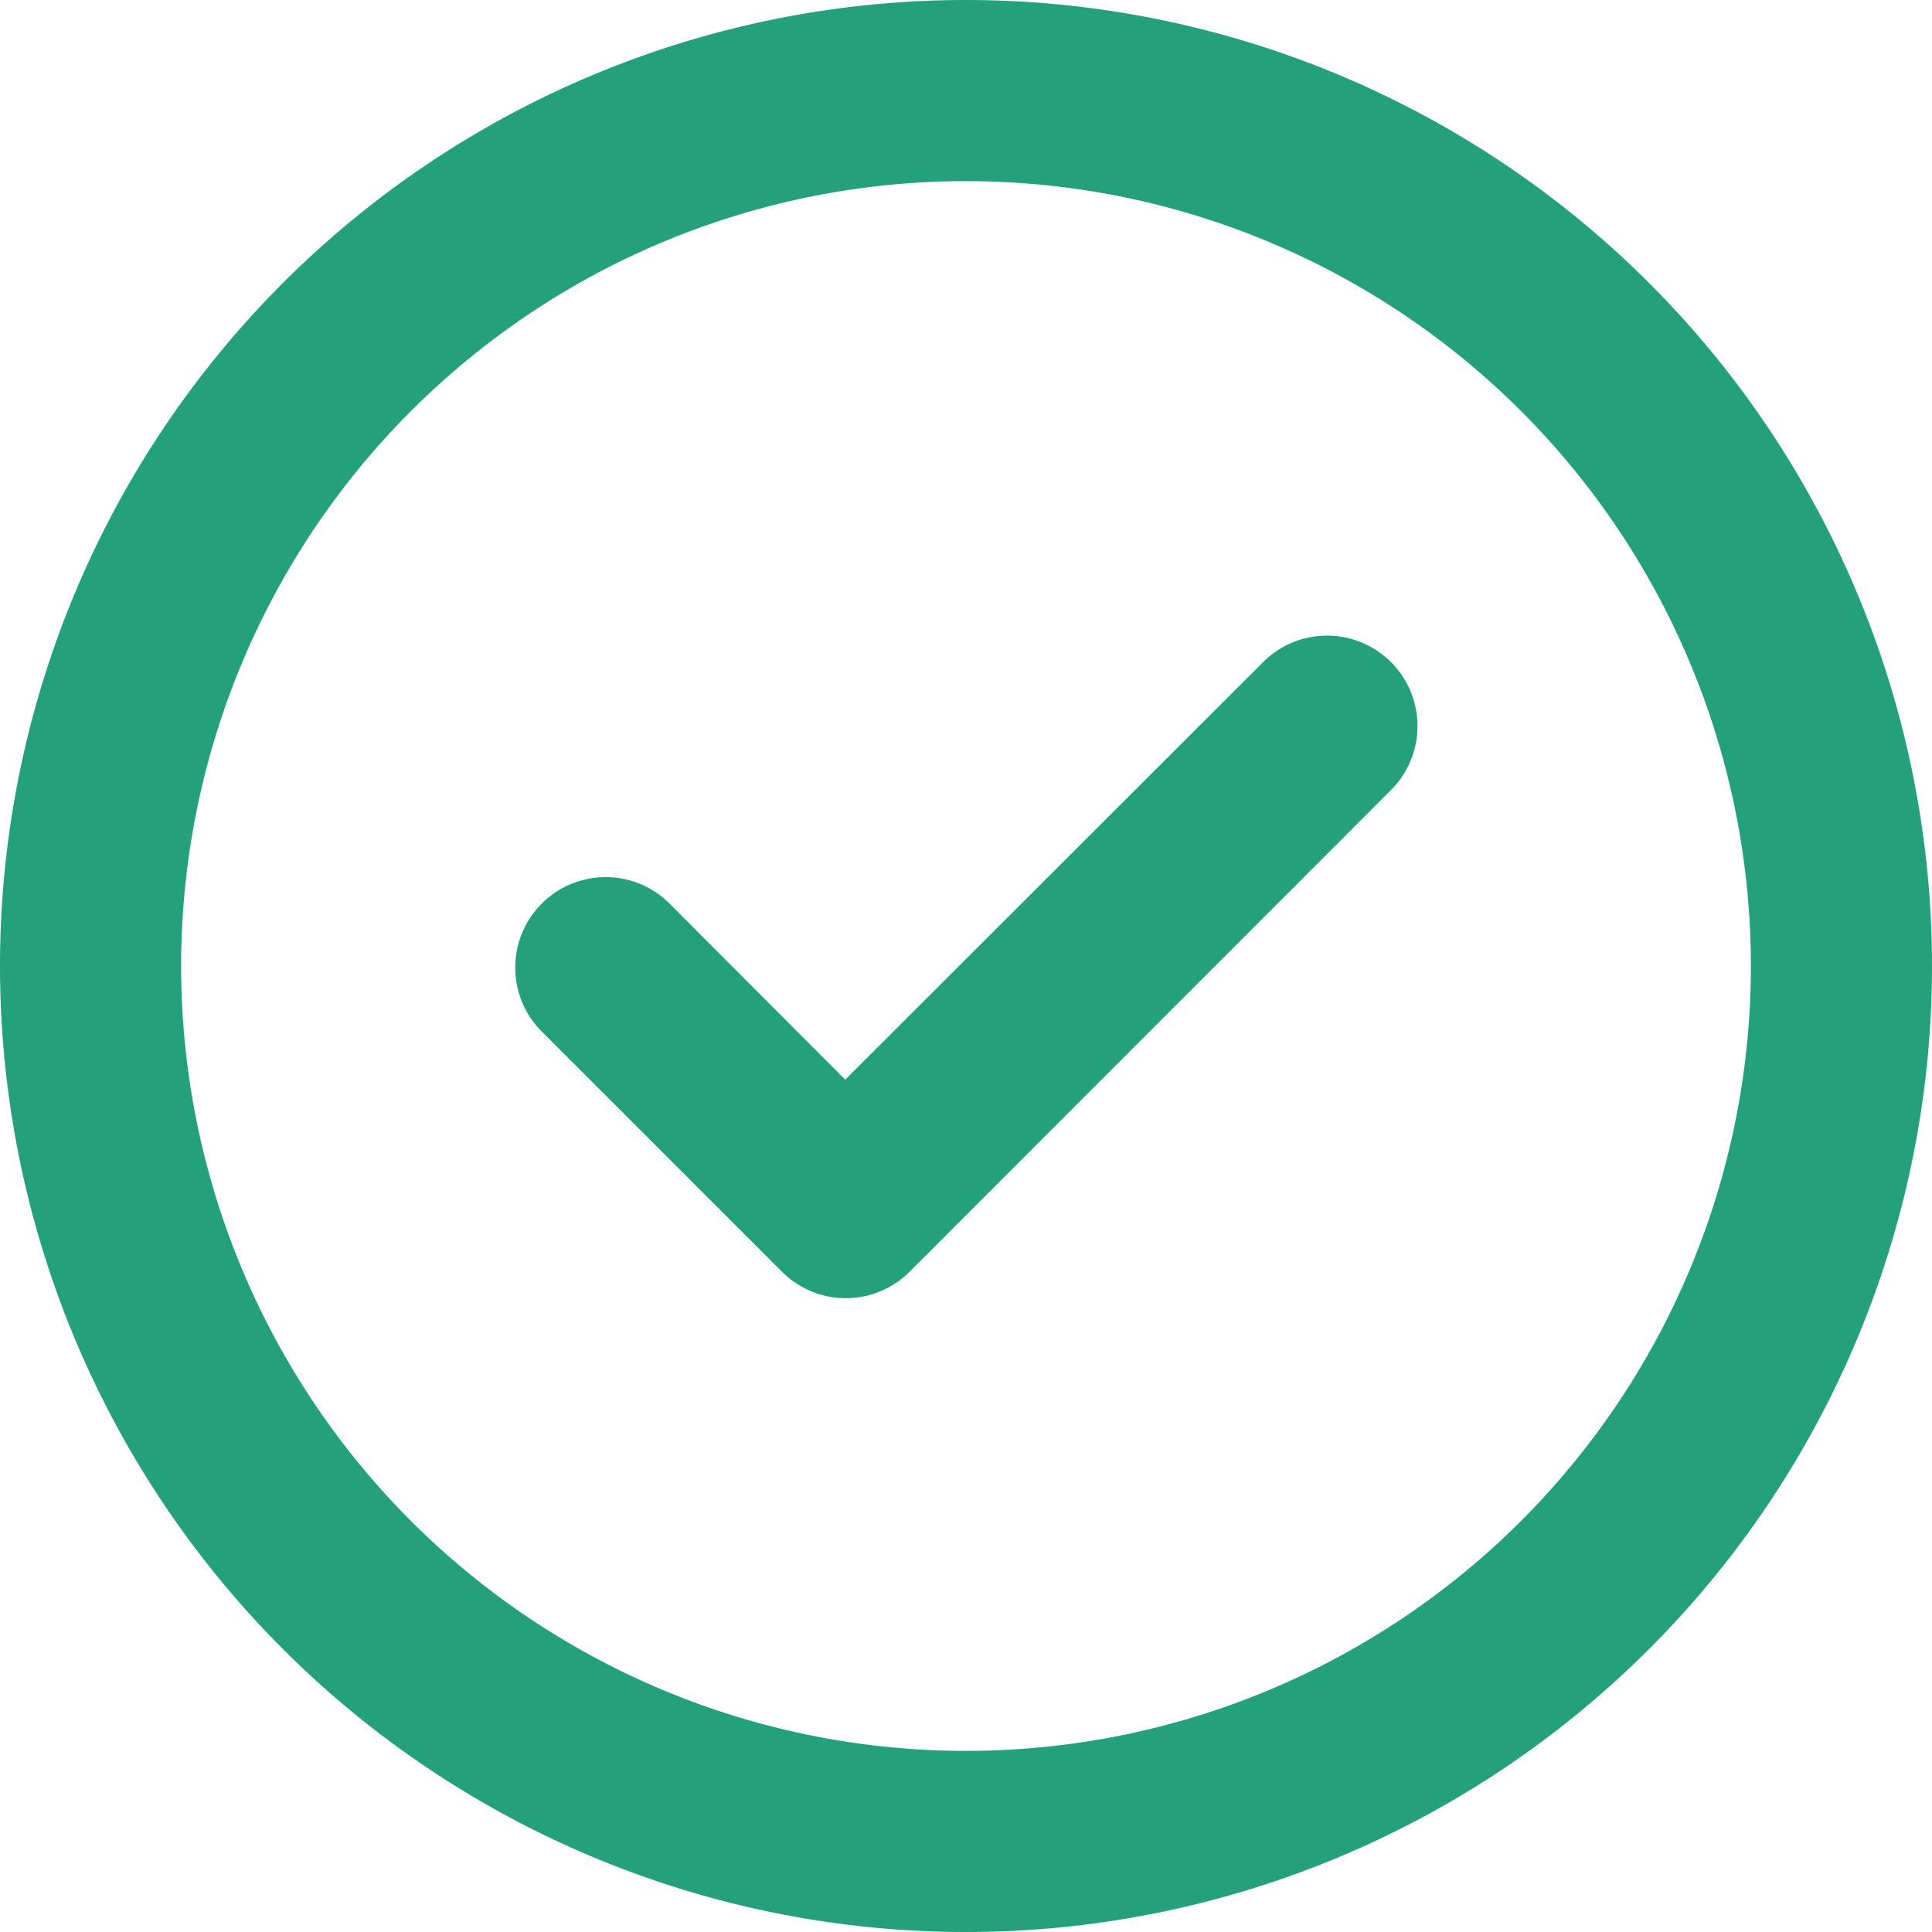 <svg xmlns="http://www.w3.org/2000/svg" width="16" height="16" viewBox="0 0 16 16">
  <path id="icon_check_green" d="M8,1.5A6.5,6.5,0,1,1,1.5,8,6.5,6.5,0,0,1,8,1.5ZM8,16A8,8,0,1,0,0,8,8,8,0,0,0,8,16Zm3.531-9.469a.749.749,0,0,0-1.059-1.059L7,8.941,5.534,7.472A.749.749,0,0,0,4.475,8.531l2,2a.747.747,0,0,0,1.059,0Z" fill="#24a17a"/>
</svg>
